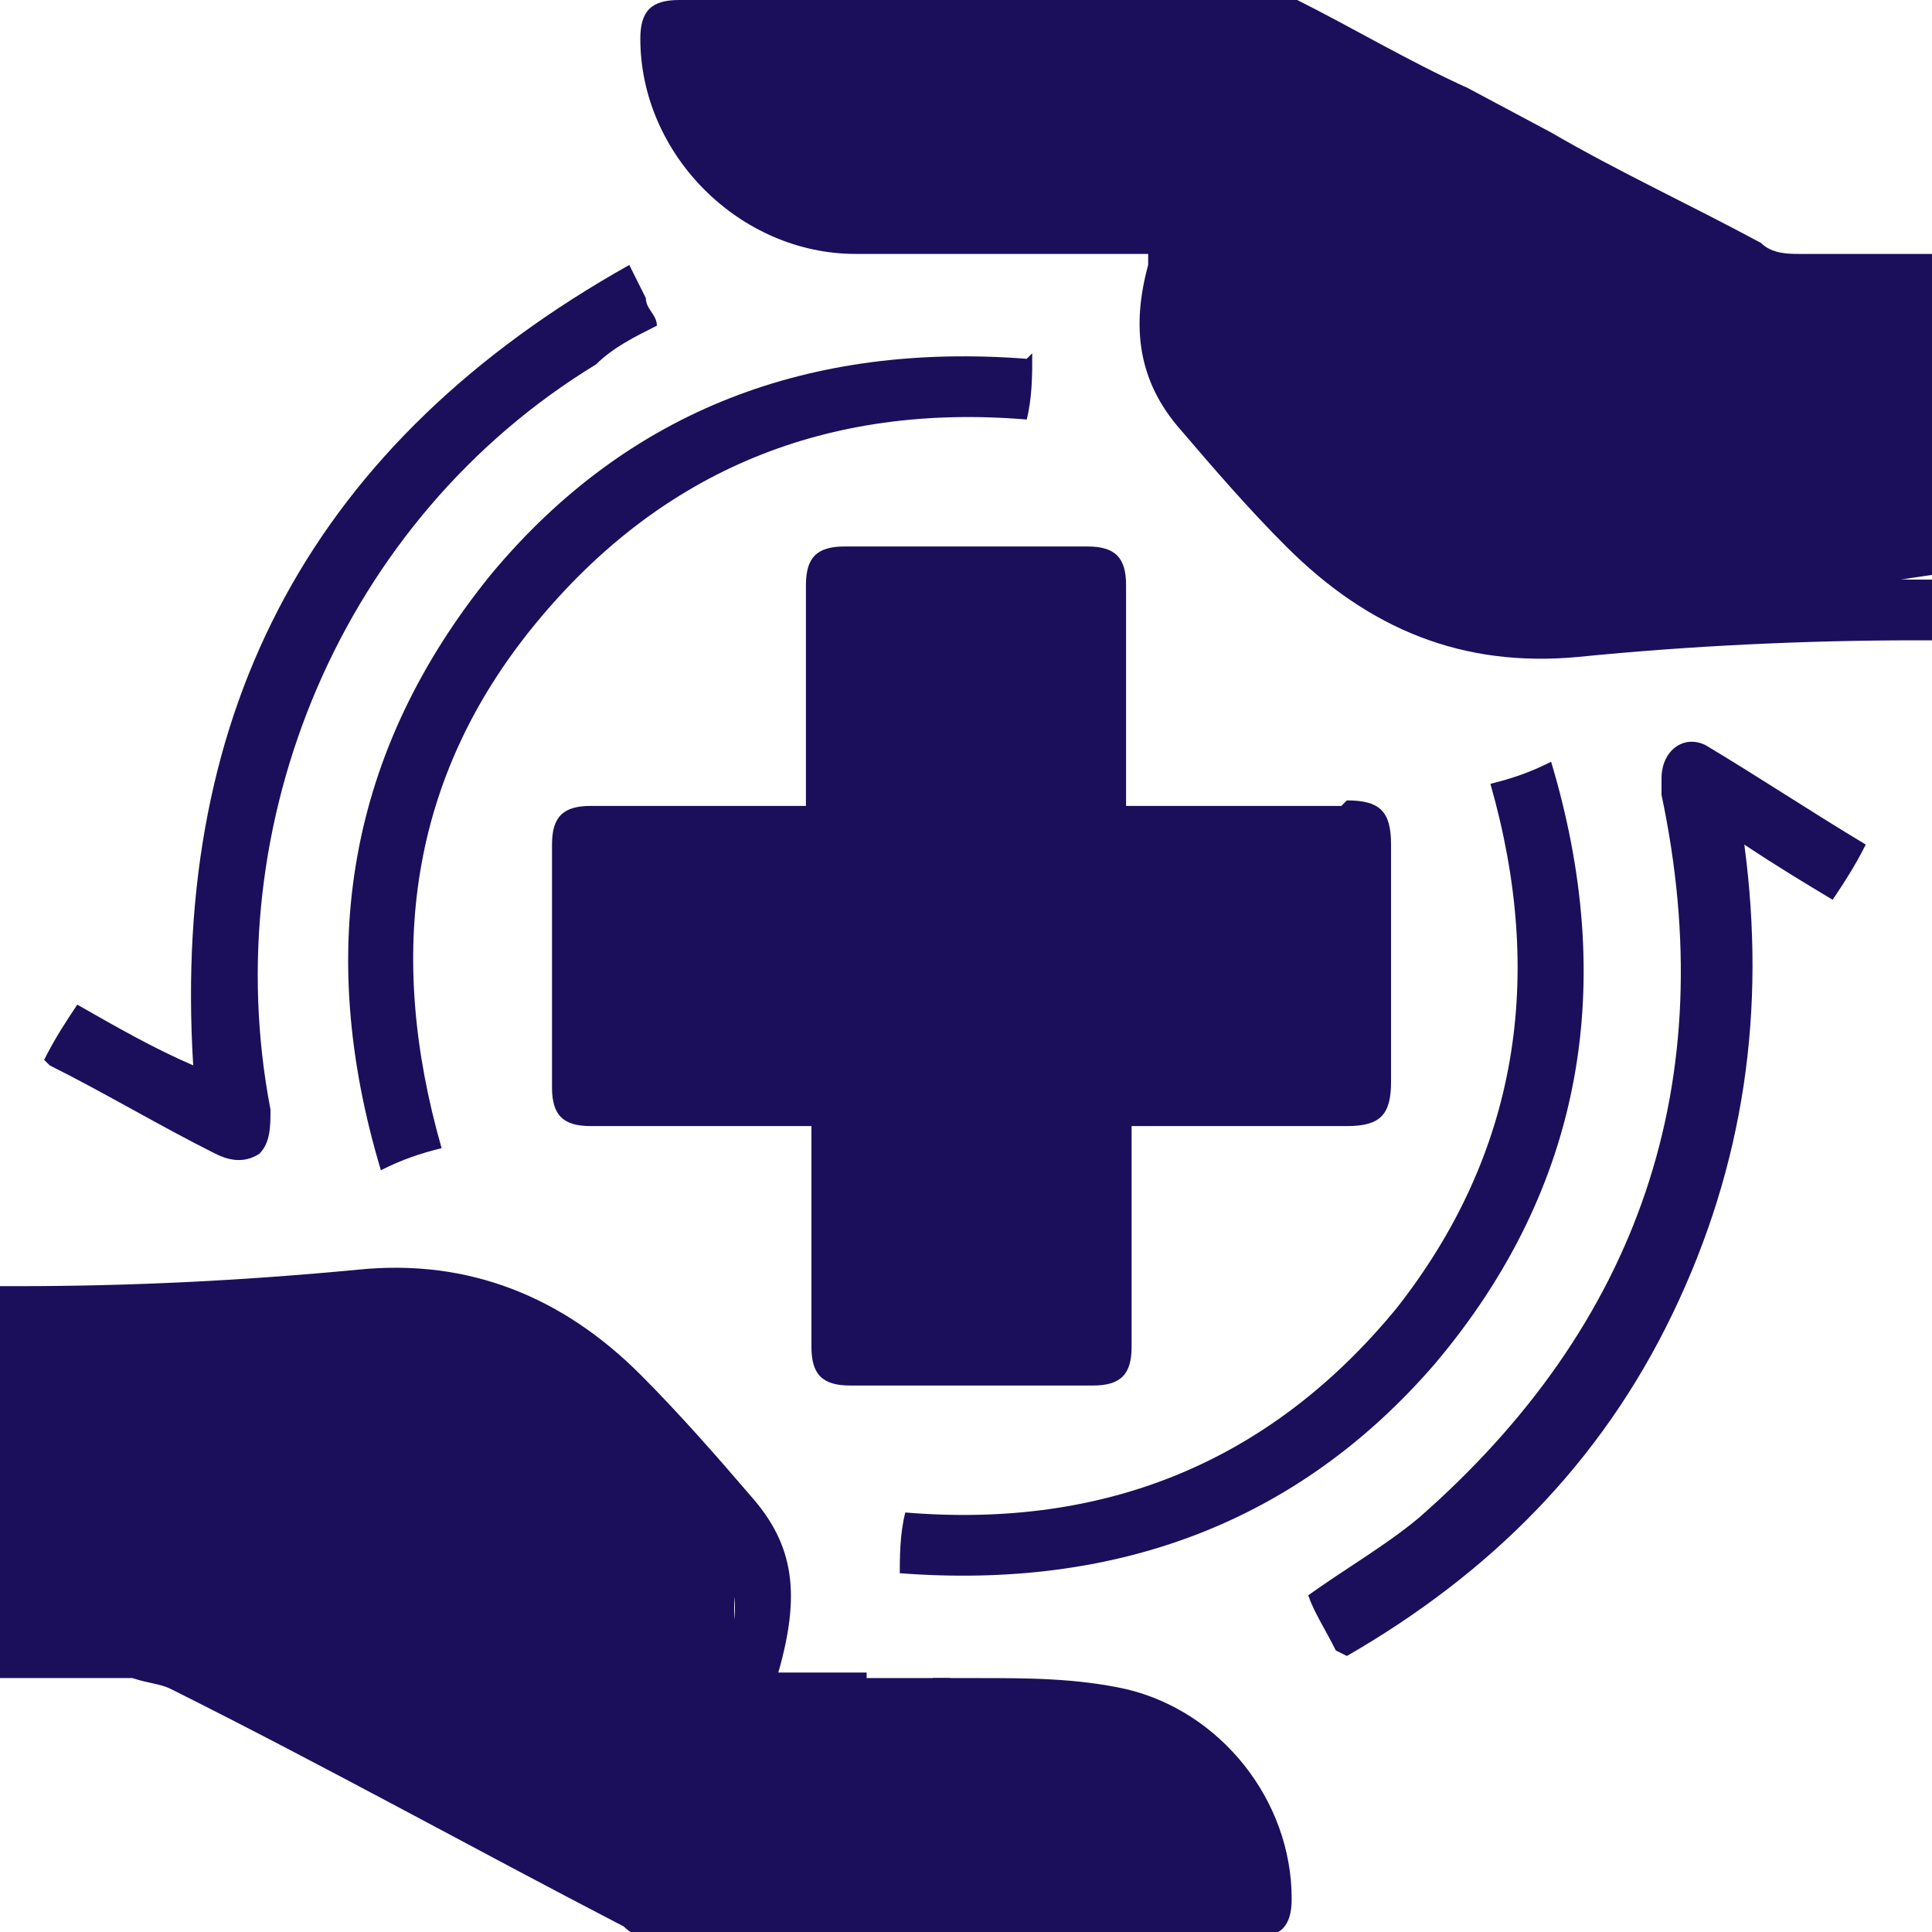 <?xml version="1.0" encoding="UTF-8"?>
<svg xmlns="http://www.w3.org/2000/svg" version="1.1" viewBox="0 0 35 35">
  <defs>
    <style>
      .cls-1 {
        fill: #1b0f5c;
      }
    </style>
  </defs>
  <!-- Generator: Adobe Illustrator 28.7.1, SVG Export Plug-In . SVG Version: 1.2.0 Build 142)  -->
  <g>
    <g id="Layer_1">
      <path class="cls-1" d="M22.2,4.8c-.5.7-.5,1.5,0,2.2.7.8,1.4,1.6,2.2,2.4,1.1,1.1,2.5,1.6,4.1,1.4,2-.2,4-.4,6.1-.3h.4v1.1c0,0-.2,0-.3,0-2,0-4.1.1-6.1.3-2.1.2-3.8-.5-5.3-2-.7-.7-1.3-1.4-1.9-2.1-.8-.9-.9-1.9-.6-3,0,0,0-.1,0-.2h-.6c-1.6,0-3.1,0-4.7,0-2.1,0-3.9-1.8-3.9-3.9,0-.5.2-.7.7-.7h10.8c.1,0,.2,0,.4,0,1,.5,2,1.1,3.1,1.6-.2.4-.4.7-.5,1-.9-.5-1.8-.9-2.6-1.4-.1,0-.3-.1-.5-.1-3.3,0-6.5,0-9.8,0s-.1,0-.2,0c0,1,1,2,2.1,2.2.3,0,.6,0,.8,0,2,0,4,0,6,0,.2,0,.5,0,.7.2,1.1.7,2.2,1.4,3.2,2.2.1,0,.3.3.3.4,0,.2,0,.5-.2.6-.2.2-.5.2-.7,0-.8-.6-1.7-1.1-2.5-1.7-.1-.1-.3-.2-.5-.3Z"/>
      <path class="cls-1" d="M0,30.4v-1.2c1,0,2,0,3,0,.1,0,.3,0,.4.2,2.7,1.4,5.3,2.8,8,4.3.3.2.7.3,1.1.3,3.1,0,6.2,0,9.2,0h.5c-.2-.8-.6-1.5-1.3-1.9-.5-.3-1-.5-1.6-.5h-2.4v-1.2c.2,0,.5,0,.8,0,.9,0,1.8,0,2.7.2,1.7.4,3,2,3,3.8,0,.5-.2.7-.7.7-3.6,0-7.2,0-10.8,0-.2,0-.4,0-.6-.2-2.7-1.4-5.4-2.9-8.2-4.3-.2-.1-.4-.1-.7-.2-.8,0-1.6,0-2.4,0Z"/>
      <path class="cls-1" d="M0,24.5v-1.2c.1,0,.2,0,.3,0,2.1,0,4.1-.1,6.2-.3,2-.2,3.7.5,5.1,1.9.7.7,1.4,1.5,2,2.2.8.9.9,1.8.5,3.2h1.6v1.2h-.7c-.8,0-1.6.1-2.2,0-.7-.2-1.3-.8-1.9-1.2-.6-.4-1.1-.8-1.7-1.1-.4-.2-.4-.6-.2-.9.2-.3.5-.3.9-.1,1,.7,2,1.3,3,2,.5-.5.6-1.5,0-2.1-.7-.9-1.5-1.7-2.3-2.5-1.1-1.1-2.5-1.5-4-1.4-2,.2-4.1.4-6.1.3-.1,0-.3,0-.4,0Z"/>
      <path class="cls-1" d="M.8,19.2c.2-.4.4-.7.6-1,.7.4,1.4.8,2.1,1.1-.4-6.5,2.2-11.3,7.9-14.5.1.2.2.4.3.6,0,.2.2.3.2.5-.4.2-.8.4-1.1.7-4.6,2.8-6.9,8.3-5.9,13.5,0,.3,0,.6-.2.8-.3.2-.6.1-.8,0-1-.5-2-1.1-3-1.6Z"/>
      <path class="cls-1" d="M18.7,6.4c0,.4,0,.8-.1,1.2-3.6-.3-6.6.9-8.9,3.7-2.3,2.8-2.7,6-1.7,9.5-.4.1-.7.2-1.1.4-1.2-4-.6-7.6,2-10.8,2.5-3,5.8-4.2,9.7-3.9Z"/>
      <path class="cls-1" d="M16.3,28.6c0-.4,0-.8.1-1.2,3.6.3,6.6-.9,8.9-3.7,2.2-2.8,2.7-6,1.7-9.5.4-.1.7-.2,1.1-.4,1.2,4,.6,7.7-2.1,10.9-2.5,2.9-5.8,4.1-9.7,3.8Z"/>
      <path class="cls-1" d="M24.2,29.9c-.2-.4-.4-.7-.5-1,.7-.5,1.4-.9,2-1.4,4-3.5,5.5-7.9,4.4-13.1,0-.1,0-.2,0-.3,0-.5.4-.8.8-.6,1,.6,1.9,1.2,2.9,1.8-.2.4-.4.7-.6,1-.5-.3-1-.6-1.6-1,.4,3,0,5.8-1.3,8.5-1.3,2.7-3.3,4.7-5.9,6.2Z"/>
      <path class="cls-1" d="M24.3,14.6h-3.9v-4c0-.5-.2-.7-.7-.7h-4.4c-.5,0-.7.2-.7.7v4h-1.1s-1.2,0-1.2,0h0c-.5,0-1.1,0-1.6,0s-.7.2-.7.7v4.4c0,.5.2.7.7.7h4v4c0,.5.2.7.7.7h4.4c.5,0,.7-.2.7-.7v-4h3.9c.6,0,.8-.2.8-.8v-4.3c0-.6-.2-.8-.8-.8Z"/>
      <path class="cls-1" d="M32.6,4.6c-.2,0-.5,0-.7-.2-1.3-.7-2.6-1.3-3.8-2l-1.5-.8-2.9-1h-11.3c0,0,1.7,3.2,1.7,3.2l7.5.4v1.7c0,0,1.5,3.4,1.5,3.4l3.2,1.5,2.7.5,6.1-.9v-5.8c-.8,0-1.6,0-2.4,0Z"/>
      <path class="cls-1" d="M2.4,30.1c.2,0,.5,0,.7.2,1.3.7,2.6,1.3,3.8,2l1.5.8,2.9,1h11.3c0,0-1.7-2.8-1.7-2.8l-3.7-.9h-1.6s-2.3,0-2.3,0v-1.7c0,0-1.6-3.2-1.6-3.2l-3.1-1.7-2.7-.5L0,24.2v4.7c0,.4,0,.8,0,1.2.8,0,1.6,0,2.4,0Z"/>
    </g>
  </g>
</svg>